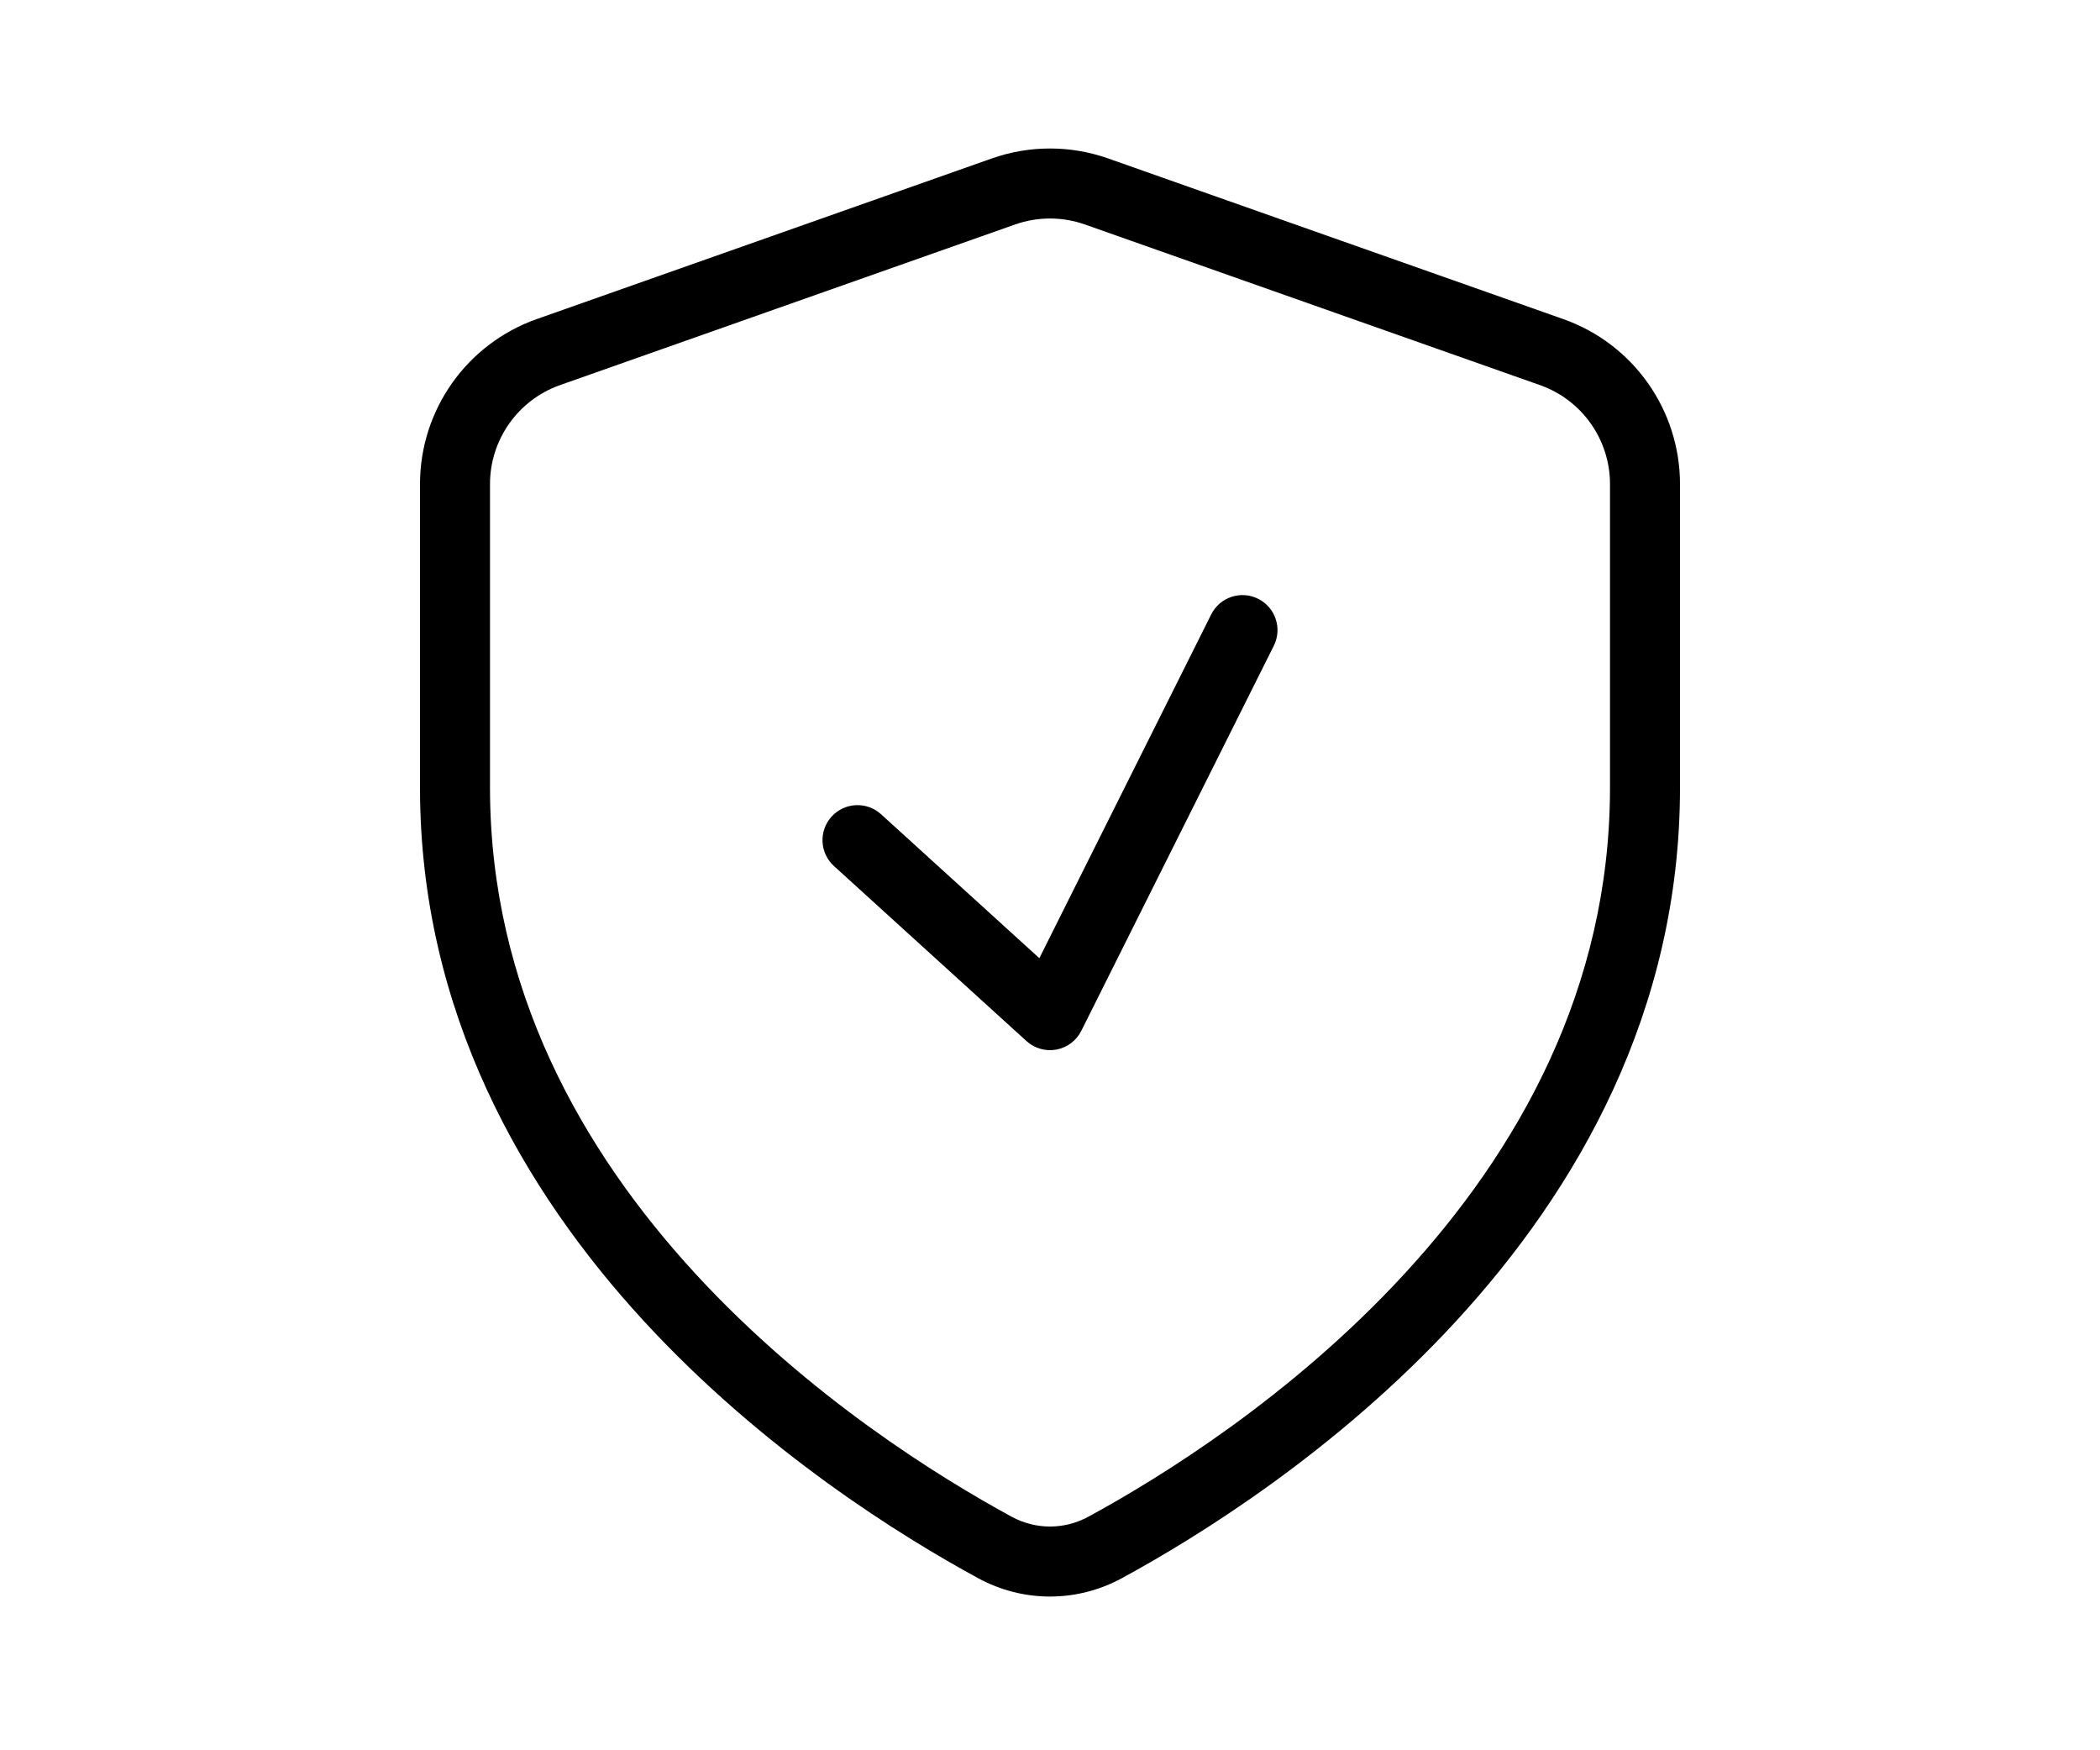 <svg width="120" height="100" viewBox="0 0 120 100" fill="none" xmlns="http://www.w3.org/2000/svg">
<path d="M94 45H92H94ZM50.345 46.52C49.528 45.777 48.263 45.837 47.52 46.655C46.777 47.472 46.837 48.737 47.655 49.48L50.345 46.52ZM60 58L58.655 59.48C59.118 59.901 59.752 60.081 60.367 59.966C60.983 59.851 61.509 59.455 61.789 58.894L60 58ZM72.789 36.894C73.283 35.907 72.882 34.705 71.894 34.211C70.906 33.717 69.705 34.118 69.211 35.106L72.789 36.894ZM56.85 88.411L55.895 90.169L56.85 88.411ZM63.15 88.411L62.195 86.654L63.15 88.411ZM62.663 10.94L61.997 12.826L62.663 10.94ZM94 27.66H96H94ZM89.328 18.23L63.328 9.054L61.997 12.826L87.997 22.002L89.328 18.23ZM56.672 9.054L30.672 18.23L32.003 22.002L58.003 12.826L56.672 9.054ZM24 27.66V45H28V27.66H24ZM24 45C24 57.84 29.918 68.01 36.794 75.48C43.66 82.94 51.582 87.825 55.895 90.169L57.805 86.654C53.692 84.42 46.189 79.781 39.737 72.771C33.294 65.77 28 56.523 28 45H24ZM92 27.66L92 45H96L96 27.66L92 27.66ZM92 45C92 56.523 86.706 65.77 80.263 72.771C73.811 79.781 66.308 84.42 62.195 86.654L64.105 90.169C68.418 87.825 76.34 82.94 83.206 75.48C90.082 68.01 96 57.84 96 45H92ZM47.655 49.48L58.655 59.48L61.345 56.52L50.345 46.52L47.655 49.48ZM61.789 58.894L72.789 36.894L69.211 35.106L58.211 57.106L61.789 58.894ZM55.895 90.169C58.467 91.566 61.533 91.566 64.105 90.169L62.195 86.654C60.815 87.404 59.185 87.404 57.805 86.654L55.895 90.169ZM63.328 9.054C61.175 8.294 58.825 8.294 56.672 9.054L58.003 12.826C59.295 12.37 60.705 12.37 61.997 12.826L63.328 9.054ZM30.672 18.23C26.674 19.641 24 23.42 24 27.66H28C28 25.116 29.604 22.849 32.003 22.002L30.672 18.23ZM87.997 22.002C90.396 22.849 92 25.116 92 27.66L96 27.66C96 23.42 93.326 19.641 89.328 18.23L87.997 22.002Z" fill="black"/>
</svg>
